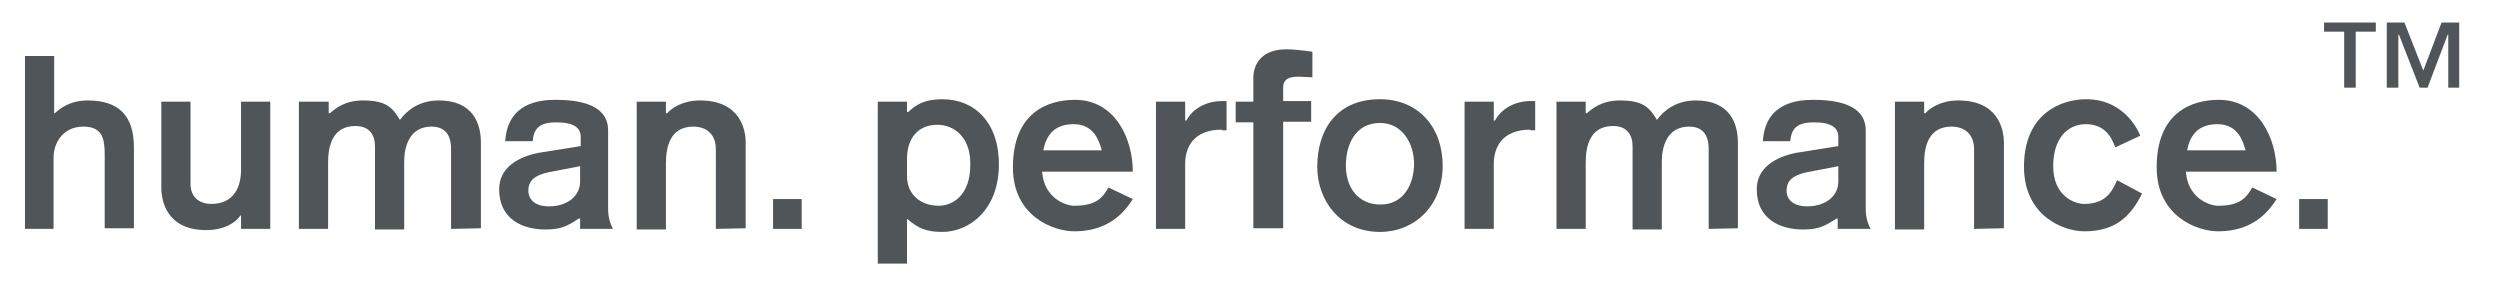 <?xml version="1.0" encoding="utf-8"?>
<!-- Generator: Adobe Illustrator 22.0.1, SVG Export Plug-In . SVG Version: 6.00 Build 0)  -->
<svg version="1.1" id="Layer_1" xmlns="http://www.w3.org/2000/svg" xmlns:xlink="http://www.w3.org/1999/xlink" x="0px" y="0px"
	 viewBox="0 0 410.7 47.3" style="enable-background:new 0 0 410.7 47.3;" xml:space="preserve">
<style type="text/css">
	.st0{fill:#4F5559;}
</style>
<g>
	<path class="st0" d="M17.2,37.6V25.5c0-2.6-0.3-4.7-3.5-4.7c-3.3,0-4.9,2.6-4.9,5.1v11.7H4.1V9.2h4.8v9.4H9
		c0.8-0.7,2.4-2.1,5.4-2.1c5,0,7.6,2.4,7.6,7.7v13.3h-4.8V37.6z"/>
	<path class="st0" d="M31.3,16.7v13.5c0,2.4,1.7,3.3,3.4,3.3c3.8,0,4.9-2.9,4.9-5.6V16.7h4.8v20.9h-4.8v-2.2h-0.1
		c-0.8,1.2-2.7,2.4-5.6,2.4c-6.6,0-7.4-4.9-7.4-7V16.7H31.3z"/>
	<path class="st0" d="M74.1,37.6V24.5c0-1-0.1-3.7-3.2-3.7c-3.6,0-4.5,3.2-4.5,5.8v11.1h-4.8V24c0-1.8-0.9-3.3-3.2-3.3
		c-3.8,0-4.5,3.3-4.5,6v10.9h-4.8V16.7H54v1.9h0.2c0.8-0.7,2.4-2.1,5.4-2.1c3.9,0,4.9,1.2,6.1,3.2c1.1-1.5,3.1-3.2,6.4-3.2
		c5.6,0,6.9,3.8,6.9,6.9v14.1L74.1,37.6L74.1,37.6z"/>
	<path class="st0" d="M95.3,37.6v-1.7h-0.2c-2,1.3-3,1.8-5.5,1.8c-3.9,0-7.6-1.8-7.6-6.6c0-3.5,3-5.3,6.5-6l6.9-1.1v-1.5
		c0-1.5-1.1-2.4-4-2.4c-2.8,0-3.7,1-3.9,3.1H83c0.4-6.3,5.6-6.8,8.3-6.8c5.7,0,8.6,1.7,8.6,5v12.8c0,1.7,0.4,2.6,0.8,3.4H95.3z
		 M95.3,27.3l-5.2,1c-2.3,0.5-3.3,1.4-3.3,3c0,1.5,1.1,2.6,3.4,2.6c2.9,0,5.1-1.6,5.1-4.1V27.3z"/>
	<path class="st0" d="M117.6,37.6V24.5c0-2.4-1.5-3.7-3.7-3.7c-3.8,0-4.5,3.3-4.5,6v10.9h-4.8v-21h4.8v1.9h0.2
		c0.7-0.8,2.5-2.1,5.4-2.1c6.6,0,7.5,4.8,7.5,6.9v14.1L117.6,37.6L117.6,37.6z"/>
	<path class="st0" d="M127,37.6v-4.9h4.7v4.9H127z"/>
	<path class="st0" d="M154.8,38.1c-2.6,0-4-0.6-5.7-2.1H149v7.3h-4.8V16.7h4.8v1.7h0.2c1.2-1.1,2.5-2.1,5.6-2.1
		c5.3,0,9.3,3.8,9.3,10.7C164.1,34.5,159.2,38.1,154.8,38.1z M154,20.5c-3.1,0-5,2.1-5,5.6v2.8c0,3.2,2.4,4.9,5.2,4.9
		c2.4,0,5.2-1.8,5.2-6.7C159.5,22.4,156.6,20.5,154,20.5z"/>
	<path class="st0" d="M171.2,28.2c0.3,4.3,3.8,5.6,5.3,5.6c3.8,0,4.7-1.5,5.6-3l4,1.9c-1.5,2.4-4.2,5.3-9.6,5.3
		c-3.5,0-10.1-2.5-10.1-10.5c0-9,5.7-11.1,10.2-11.1c6.6,0,9.5,6.4,9.5,11.8H171.2z M181,24.7c-0.4-1.4-1.2-4.3-4.6-4.3
		c-3,0-4.5,1.6-5,4.3H181z"/>
	<path class="st0" d="M200.7,21.3c-4.7,0-6,3-6,5.6v10.7h-4.8V16.7h4.8v3.1h0.2c1-1.9,3.2-3.2,5.9-3.2h0.7v4.8h-0.8V21.3z"/>
	<path class="st0" d="M210.8,14.4v2.2h4.6V20h-4.6v17.5h-4.9V20.1H203v-3.4h2.9v-3.9c0-2.2,1.3-4.7,5.4-4.7c1.7,0,4.3,0.4,4.3,0.4
		v4.2c0,0-1.7-0.1-2.3-0.1C211.9,12.6,210.8,12.9,210.8,14.4z"/>
	<path class="st0" d="M226.7,38.1c-6.6,0-10.3-5.2-10.3-10.7c0-6.1,3.2-11.1,10.3-11.1c6.4,0,10.3,4.7,10.3,10.9
		C237,33.9,232.3,38.1,226.7,38.1z M226.7,20.2c-4,0-5.6,3.5-5.6,7c0,3.6,2,6.4,5.7,6.4c3.9,0,5.5-3.5,5.5-6.7
		C232.3,23.6,230.4,20.2,226.7,20.2z"/>
	<path class="st0" d="M251.4,21.3c-4.7,0-6,3-6,5.6v10.7h-4.8V16.7h4.8v3.1h0.2c1-1.9,3.2-3.2,5.9-3.2h0.7v4.8h-0.8V21.3z"/>
	<path class="st0" d="M280.7,37.6V24.5c0-1-0.1-3.7-3.2-3.7c-3.6,0-4.5,3.2-4.5,5.8v11.1h-4.8V24c0-1.8-0.9-3.3-3.2-3.3
		c-3.8,0-4.5,3.3-4.5,6v10.9h-4.8V16.7h4.8v1.9h0.2c0.8-0.7,2.4-2.1,5.4-2.1c3.9,0,4.9,1.2,6.1,3.2c1.1-1.5,3.1-3.2,6.4-3.2
		c5.6,0,6.9,3.8,6.9,6.9v14.1L280.7,37.6L280.7,37.6z"/>
	<path class="st0" d="M301.9,37.6v-1.7h-0.2c-2,1.3-3,1.8-5.5,1.8c-3.9,0-7.6-1.8-7.6-6.6c0-3.5,3-5.3,6.5-6L302,24v-1.5
		c0-1.5-1.1-2.4-4-2.4c-2.8,0-3.7,1-3.9,3.1h-4.5c0.4-6.3,5.6-6.8,8.3-6.8c5.7,0,8.6,1.7,8.6,5v12.8c0,1.7,0.4,2.6,0.8,3.4
		C307.3,37.6,301.9,37.6,301.9,37.6z M302,27.3l-5.2,1c-2.3,0.5-3.3,1.4-3.3,3c0,1.5,1.1,2.6,3.4,2.6c2.9,0,5.1-1.6,5.1-4.1V27.3z"
		/>
	<path class="st0" d="M324.3,37.6V24.5c0-2.4-1.5-3.7-3.7-3.7c-3.8,0-4.5,3.3-4.5,6v10.9h-4.8v-21h4.8v1.9h0.2
		c0.7-0.8,2.5-2.1,5.4-2.1c6.6,0,7.5,4.8,7.5,6.9v14.1L324.3,37.6L324.3,37.6z"/>
	<path class="st0" d="M351.9,31.8c-1.9,3.8-4.4,6.2-9.5,6.2c-3.4,0-9.9-2.5-9.9-10.6c0-9,6.4-11.1,10.2-11.1c6.6,0,8.8,5.7,8.9,6
		l-4.1,1.9c-0.3-0.6-1.1-3.8-4.8-3.8c-3.2,0-5.4,2.5-5.4,6.9c0,4.9,3.5,6.2,5.1,6.2c3.8,0,4.7-2.4,5.4-3.9L351.9,31.8z"/>
	<path class="st0" d="M359.1,28.2c0.3,4.3,3.8,5.6,5.3,5.6c3.8,0,4.7-1.5,5.6-3l4,1.9c-1.5,2.4-4.2,5.3-9.6,5.3
		c-3.5,0-10.1-2.5-10.1-10.5c0-9,5.7-11.1,10.2-11.1c6.6,0,9.5,6.4,9.5,11.8H359.1z M368.9,24.7c-0.4-1.4-1.2-4.3-4.6-4.3
		c-3,0-4.5,1.6-5,4.3H368.9z"/>
	<path class="st0" d="M377.7,37.6v-4.9h4.7v4.9H377.7z"/>
	<path class="st0" d="M387,5.2v9.2h-1.9V5.2h-3.3V3.7h8.5v1.5H387z M402.2,14.4V5.7h-0.1l-3.3,8.7h-1.3l-3.4-8.7H394v8.7h-1.9V3.7
		h2.9l3.1,7.9l3-7.9h2.9v10.7H402.2z"/>
</g>
</svg>
